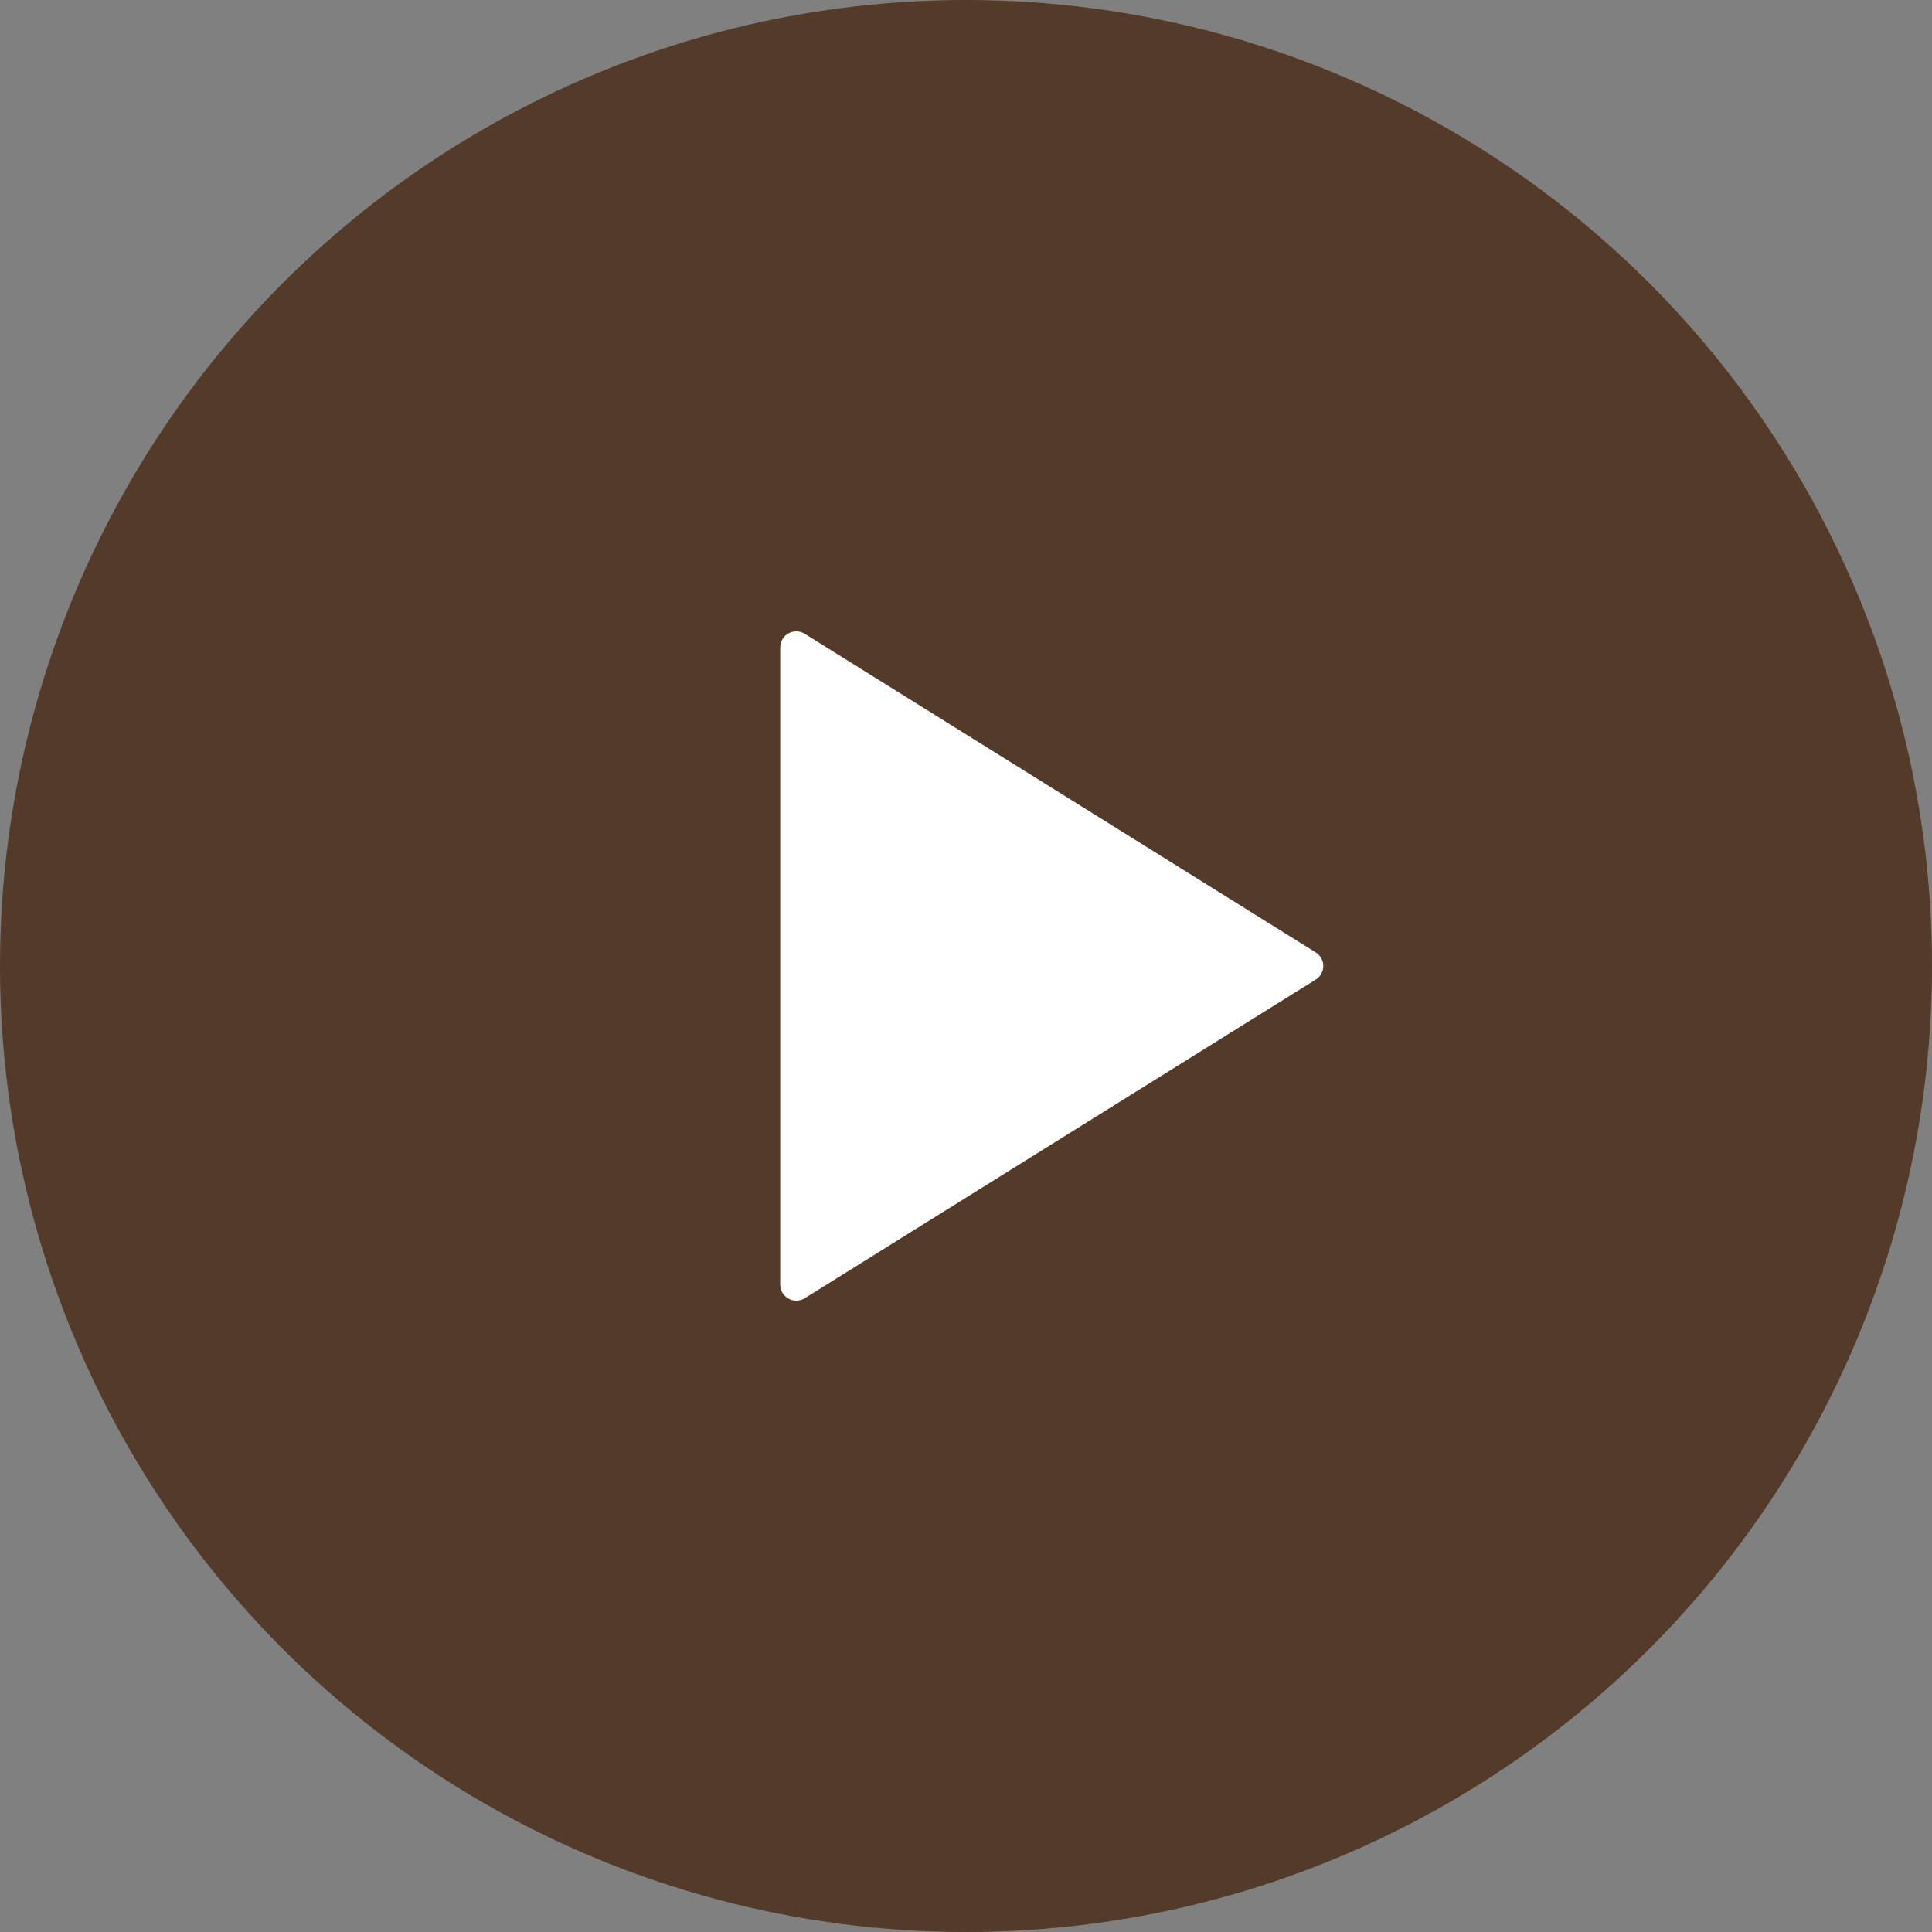 <svg width="76" height="76" viewBox="0 0 76 76" fill="none" xmlns="http://www.w3.org/2000/svg">
<rect x="0" y="0" width="76" height="76" fill="#808080" stroke="none"/>
<circle cx="38" cy="38" r="38" fill="#533A29"/>
<path d="M51.757 37.465C52.153 37.712 52.153 38.288 51.757 38.535L31.657 51.069C31.236 51.331 30.692 51.029 30.692 50.534L30.692 25.467C30.692 24.972 31.236 24.67 31.657 24.932L51.757 37.465Z" fill="white"/>
</svg>
